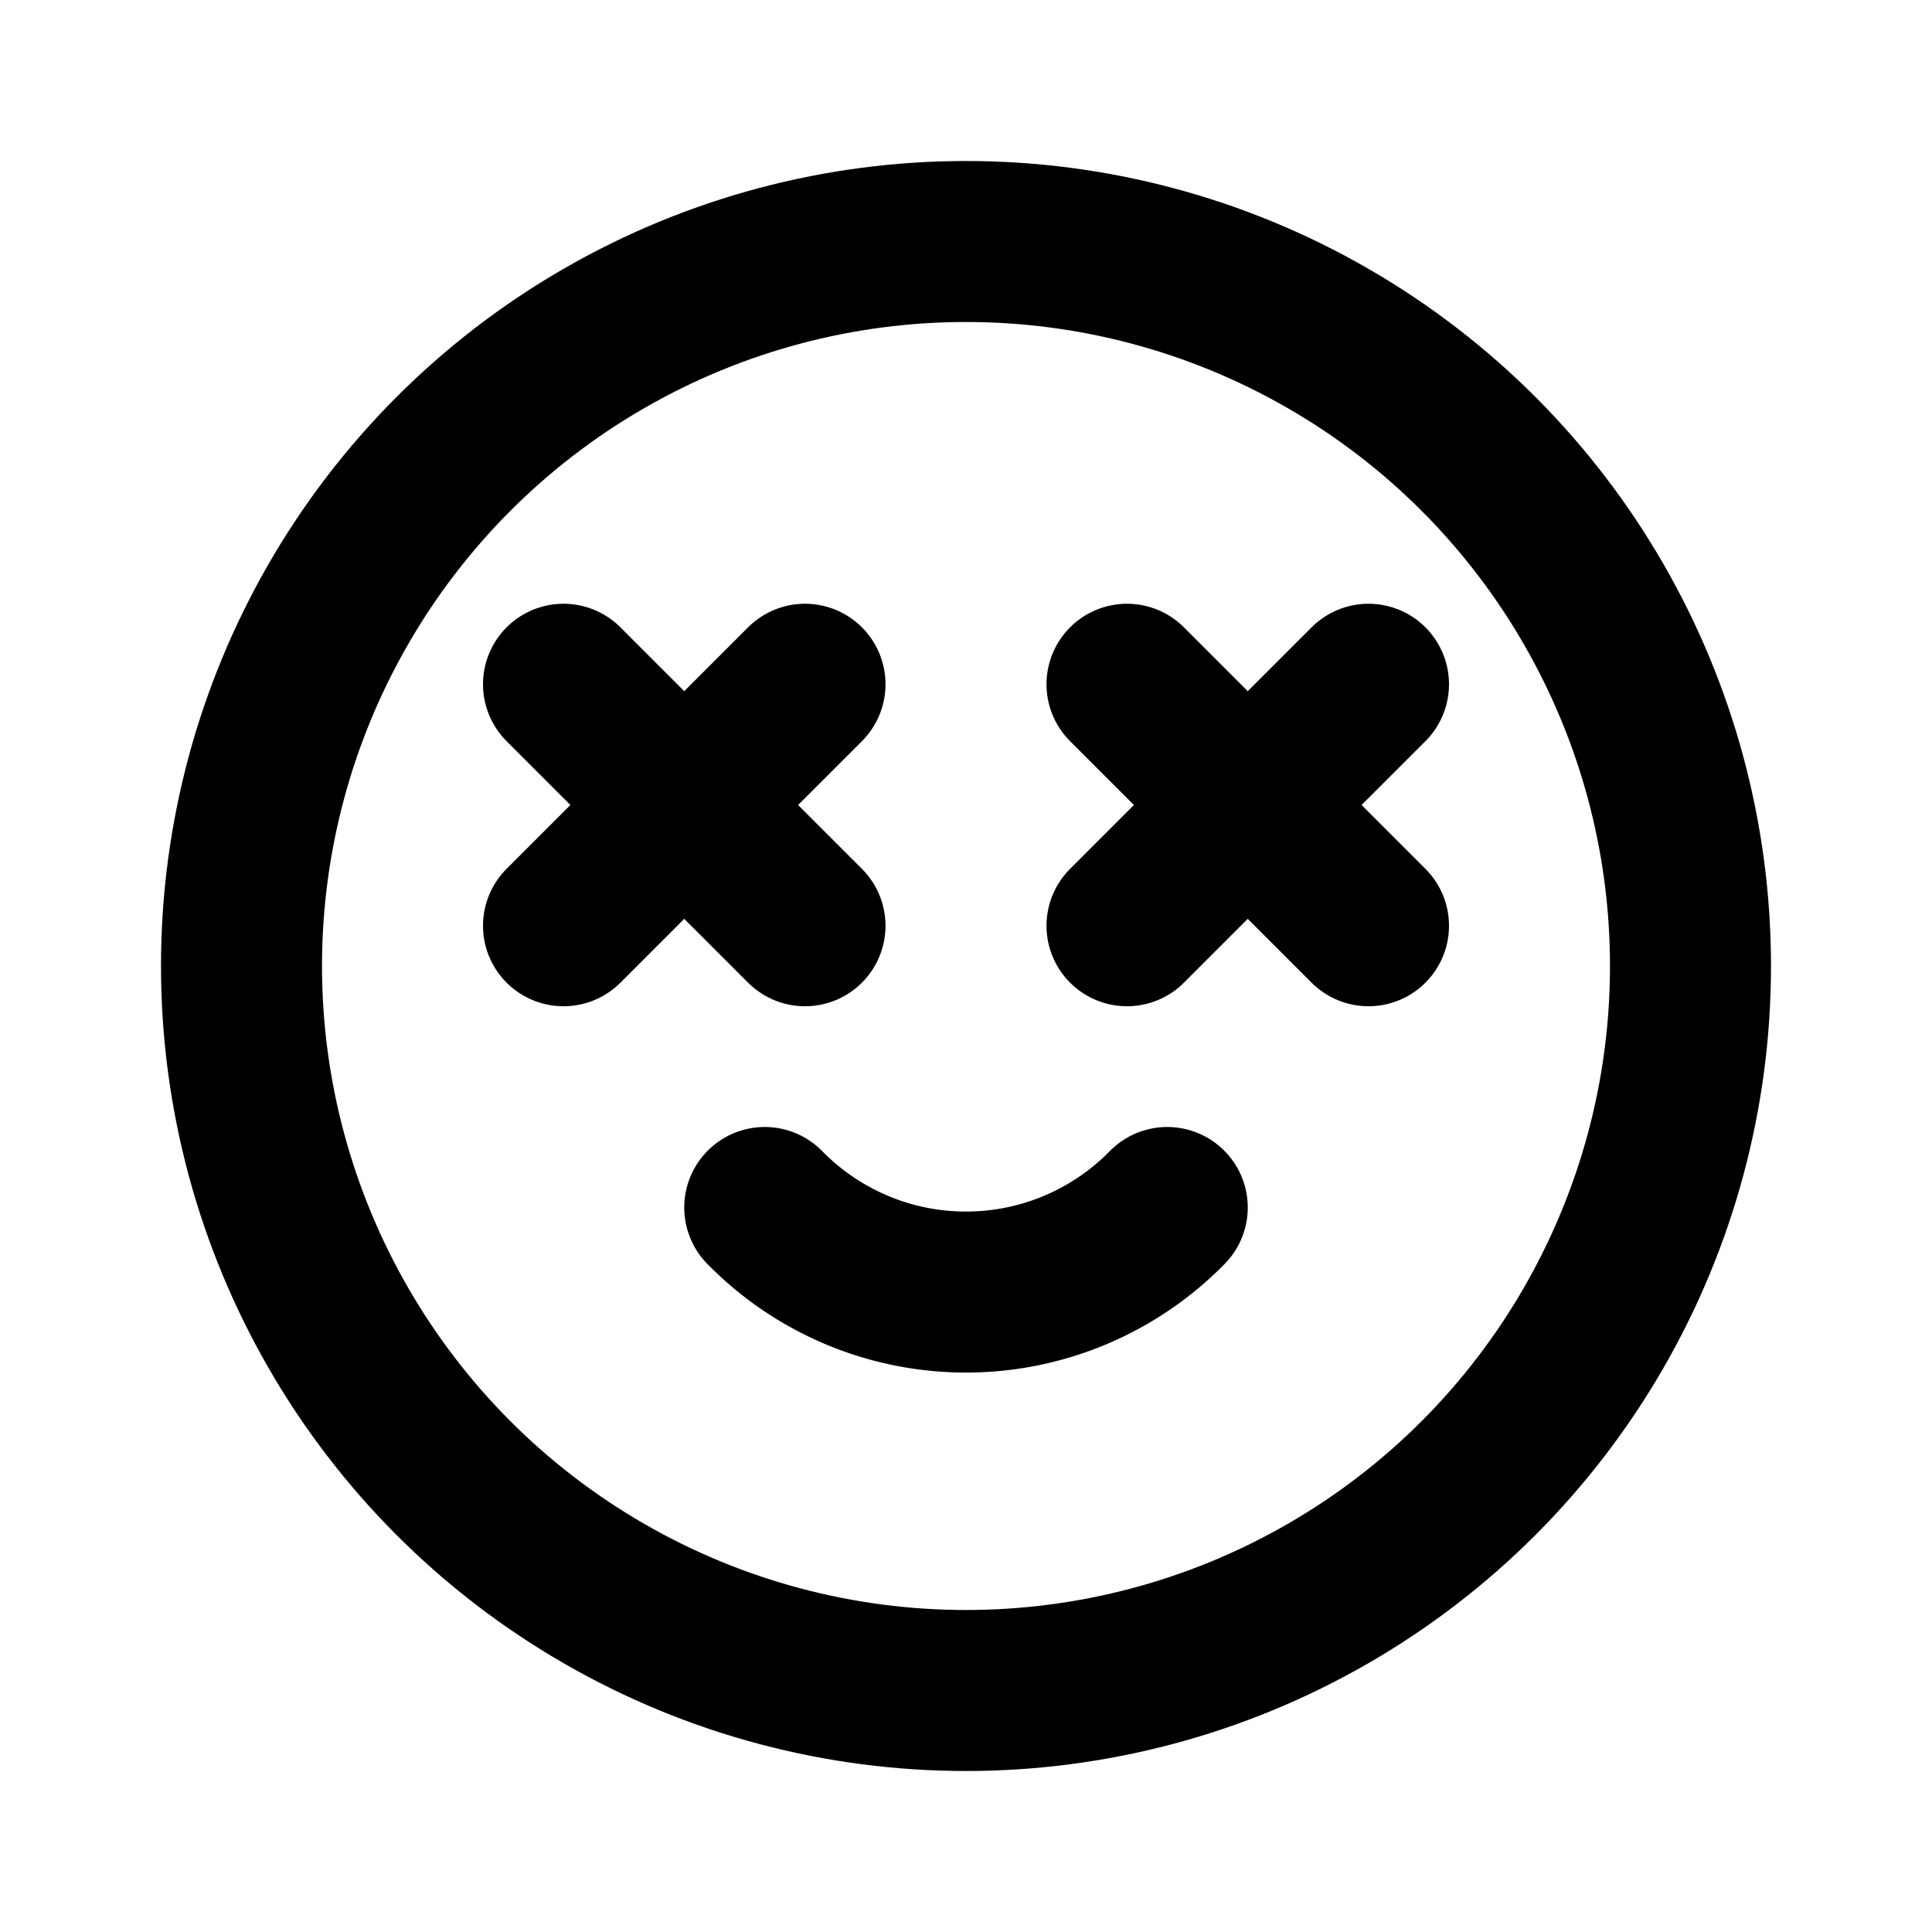 <svg xmlns="http://www.w3.org/2000/svg" class="icon icon-tabler icon-tabler-mood-crazy-happy" width="24" height="24" viewBox="0 0 24 24" stroke-width="2" stroke="currentColor" fill="none" stroke-linecap="round" stroke-linejoin="round">
  <path stroke="none" d="M0 0h24v24H0z" fill="none"/>
  <circle cx="12" cy="12" r="9" />
  <line x1="7" y1="8.5" x2="10" y2="11.5" />
  <path d="M7 11.5l3-3" />
  <line x1="14" y1="8.5" x2="17" y2="11.5" />
  <path d="M14 11.5l3-3" />
  <path d="M9.5 15a3.5 3.5 0 0 0 5 0" />
</svg>


